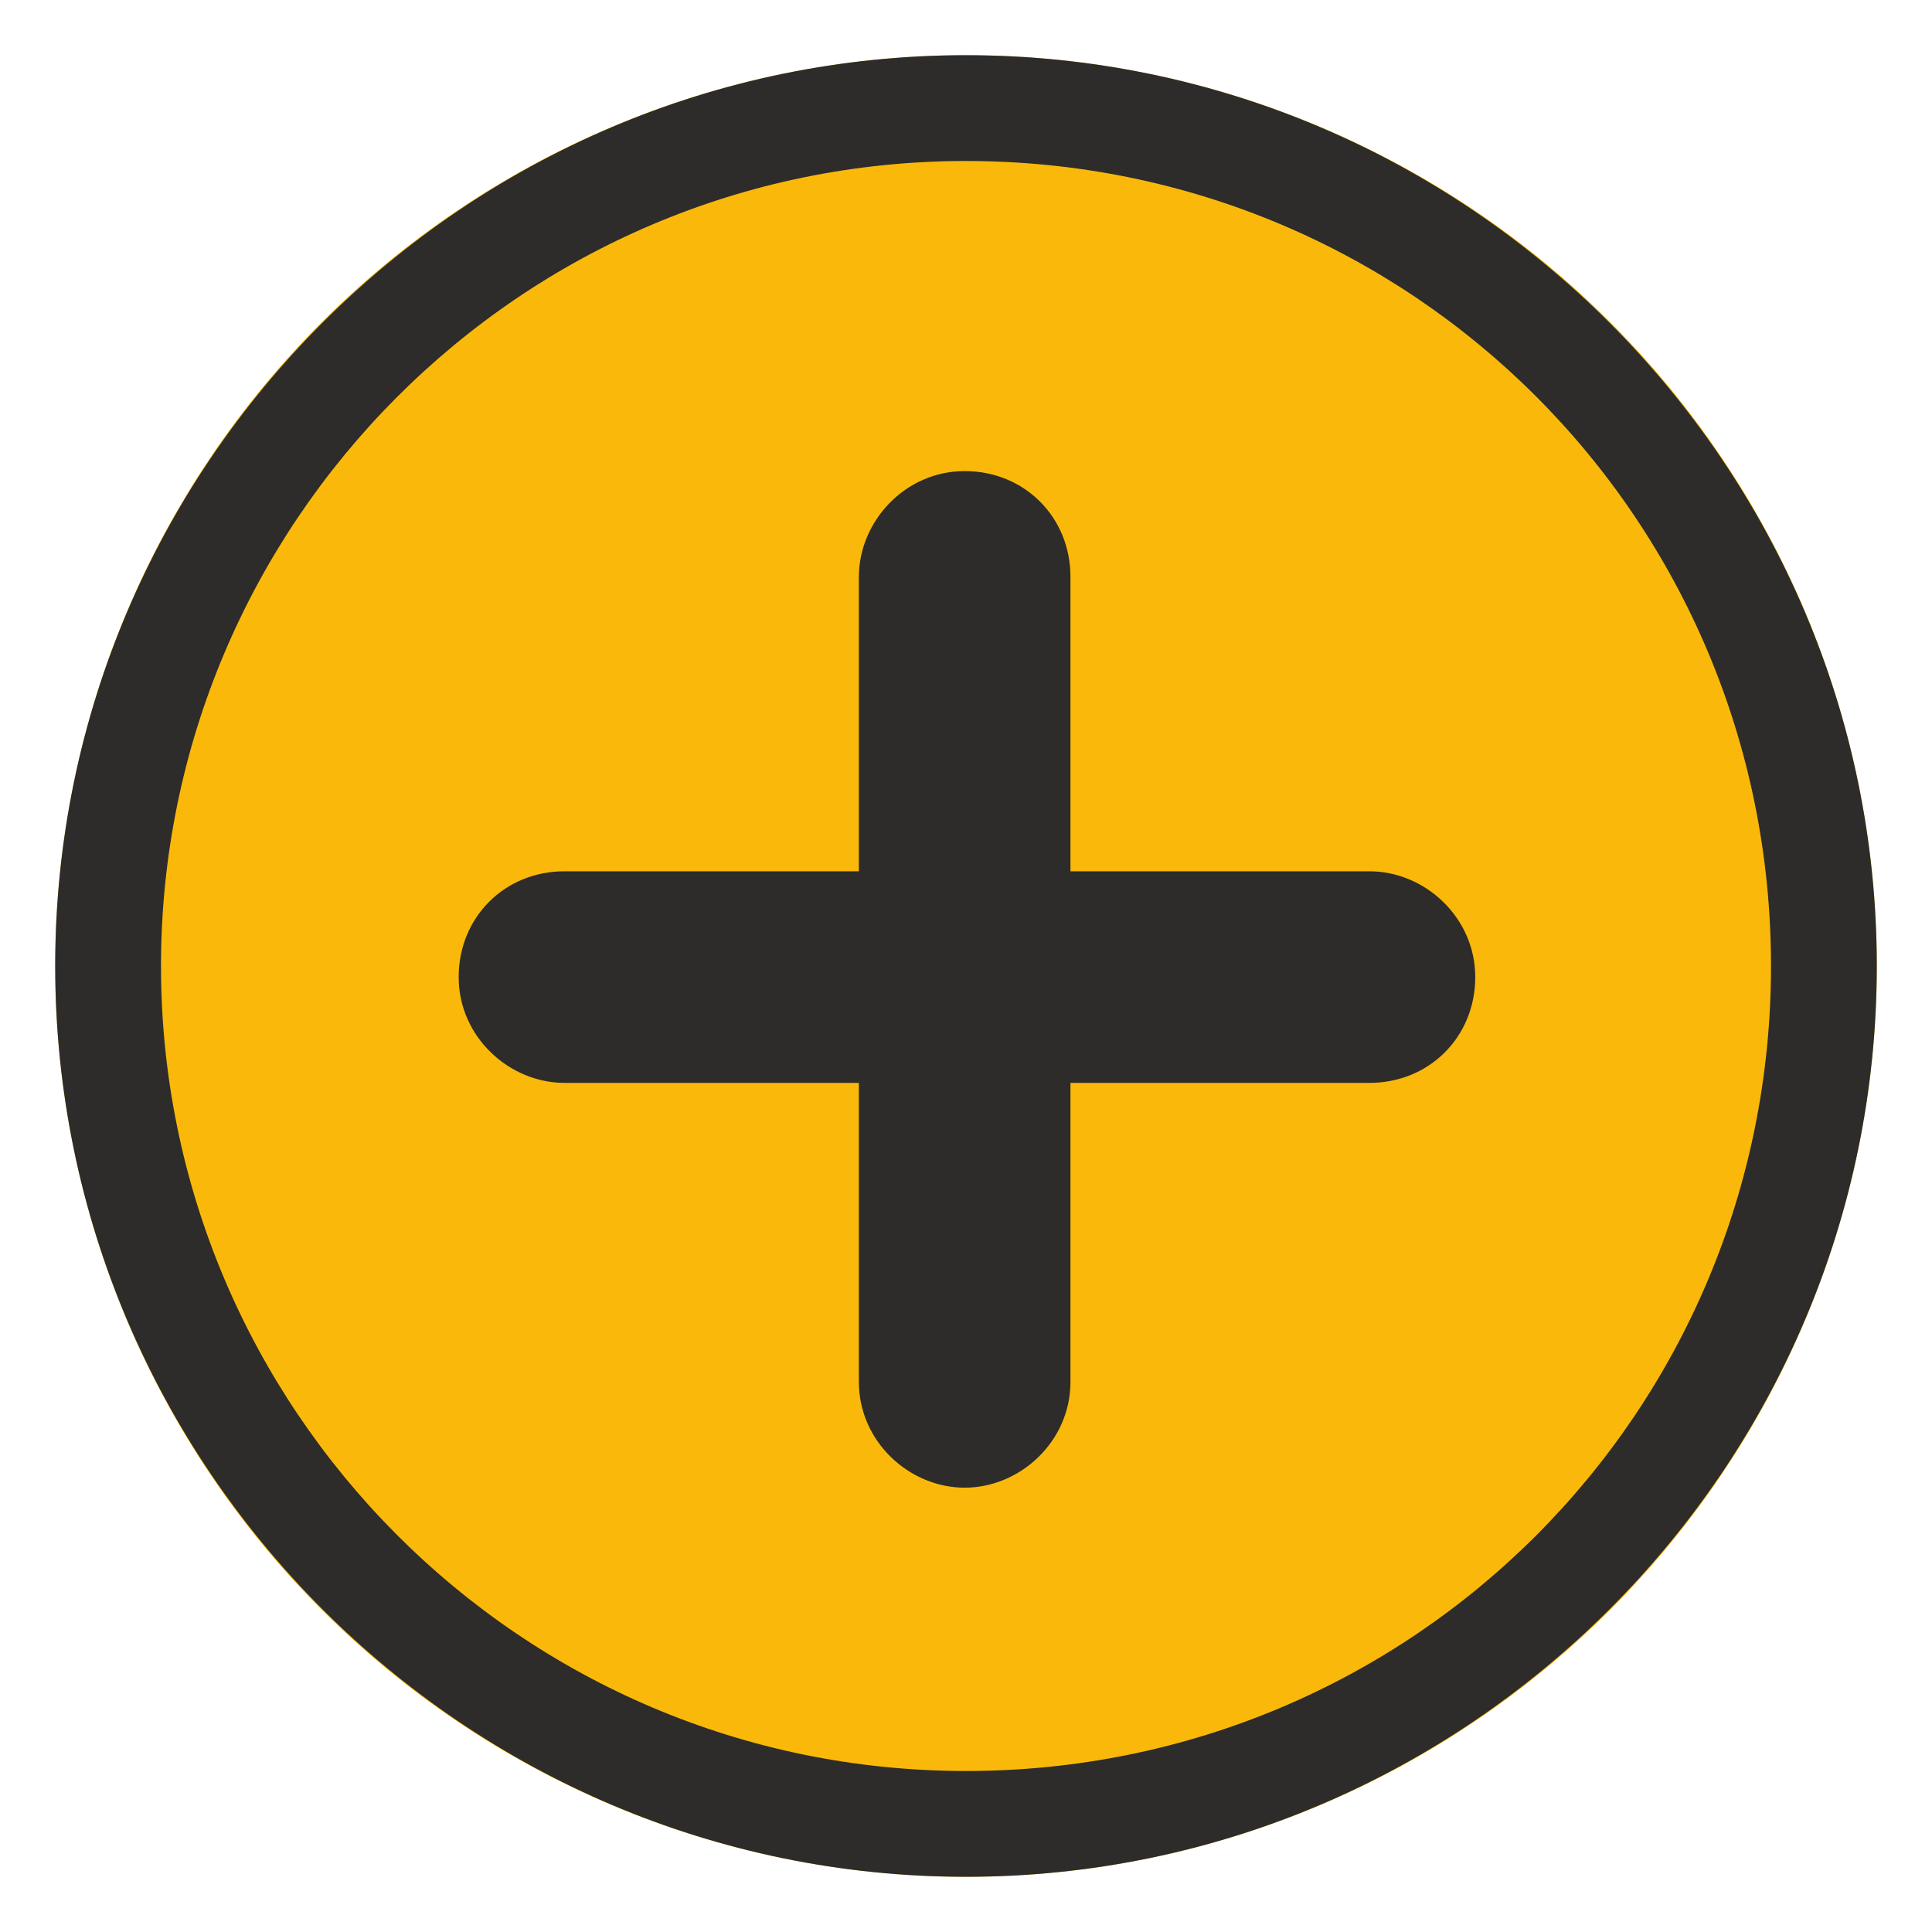 <?xml version="1.0" encoding="utf-8"?>
<!-- Generator: Adobe Illustrator 22.1.0, SVG Export Plug-In . SVG Version: 6.00 Build 0)  -->
<svg xmlns="http://www.w3.org/2000/svg" xmlns:xlink="http://www.w3.org/1999/xlink" version="1.1" id="Layer_1" x="0px" y="0px" viewBox="0 0 42 42" style="enable-background:new 0 0 42 42;" xml:space="preserve" width="42" height="42">
<style type="text/css">
	.st0{fill:none;}
	.st1{fill:#FAB90A;}
	.st2{fill:#2D2C2A;}
</style>
<rect class="st0" width="42" height="42"/>
<g id="Symbol_9_149_4_" transform="translate(-567 -1535)">
	<g transform="matrix(1, 0, 0, 1, 567, 1535)">
		<g id="Ellipse_9-2_8_" transform="translate(15 11)">
			<g>
				<circle class="st1" cx="6" cy="10" r="19.8"/>
			</g>
			<g>
				<path class="st2" d="M6,29.8c-10.9,0-19.8-8.9-19.8-19.8S-4.9-9.8,6-9.8S25.8-0.9,25.8,10S16.9,29.8,6,29.8z M6-7.5      c-9.7,0-17.5,7.9-17.5,17.5S-3.7,27.5,6,27.5S23.5,19.7,23.5,10S15.7-7.5,6-7.5z"/>
			</g>
		</g>
	</g>
	<g id="Group_276_13_" transform="translate(422.771 70.541)">
		<g id="Line_264_14_">
			<path class="st2" d="M165.2,1496.8c-1.2,0-2.3-1-2.3-2.3V1477c0-1.2,1-2.3,2.3-2.3s2.3,1,2.3,2.3v17.5     C167.5,1495.8,166.4,1496.8,165.2,1496.8z"/>
		</g>
		<g id="Line_265_14_">
			<path class="st2" d="M174,1488h-17.5c-1.2,0-2.3-1-2.3-2.3s1-2.3,2.3-2.3H174c1.2,0,2.3,1,2.3,2.3S175.3,1488,174,1488z"/>
		</g>
	</g>
</g>
</svg>
